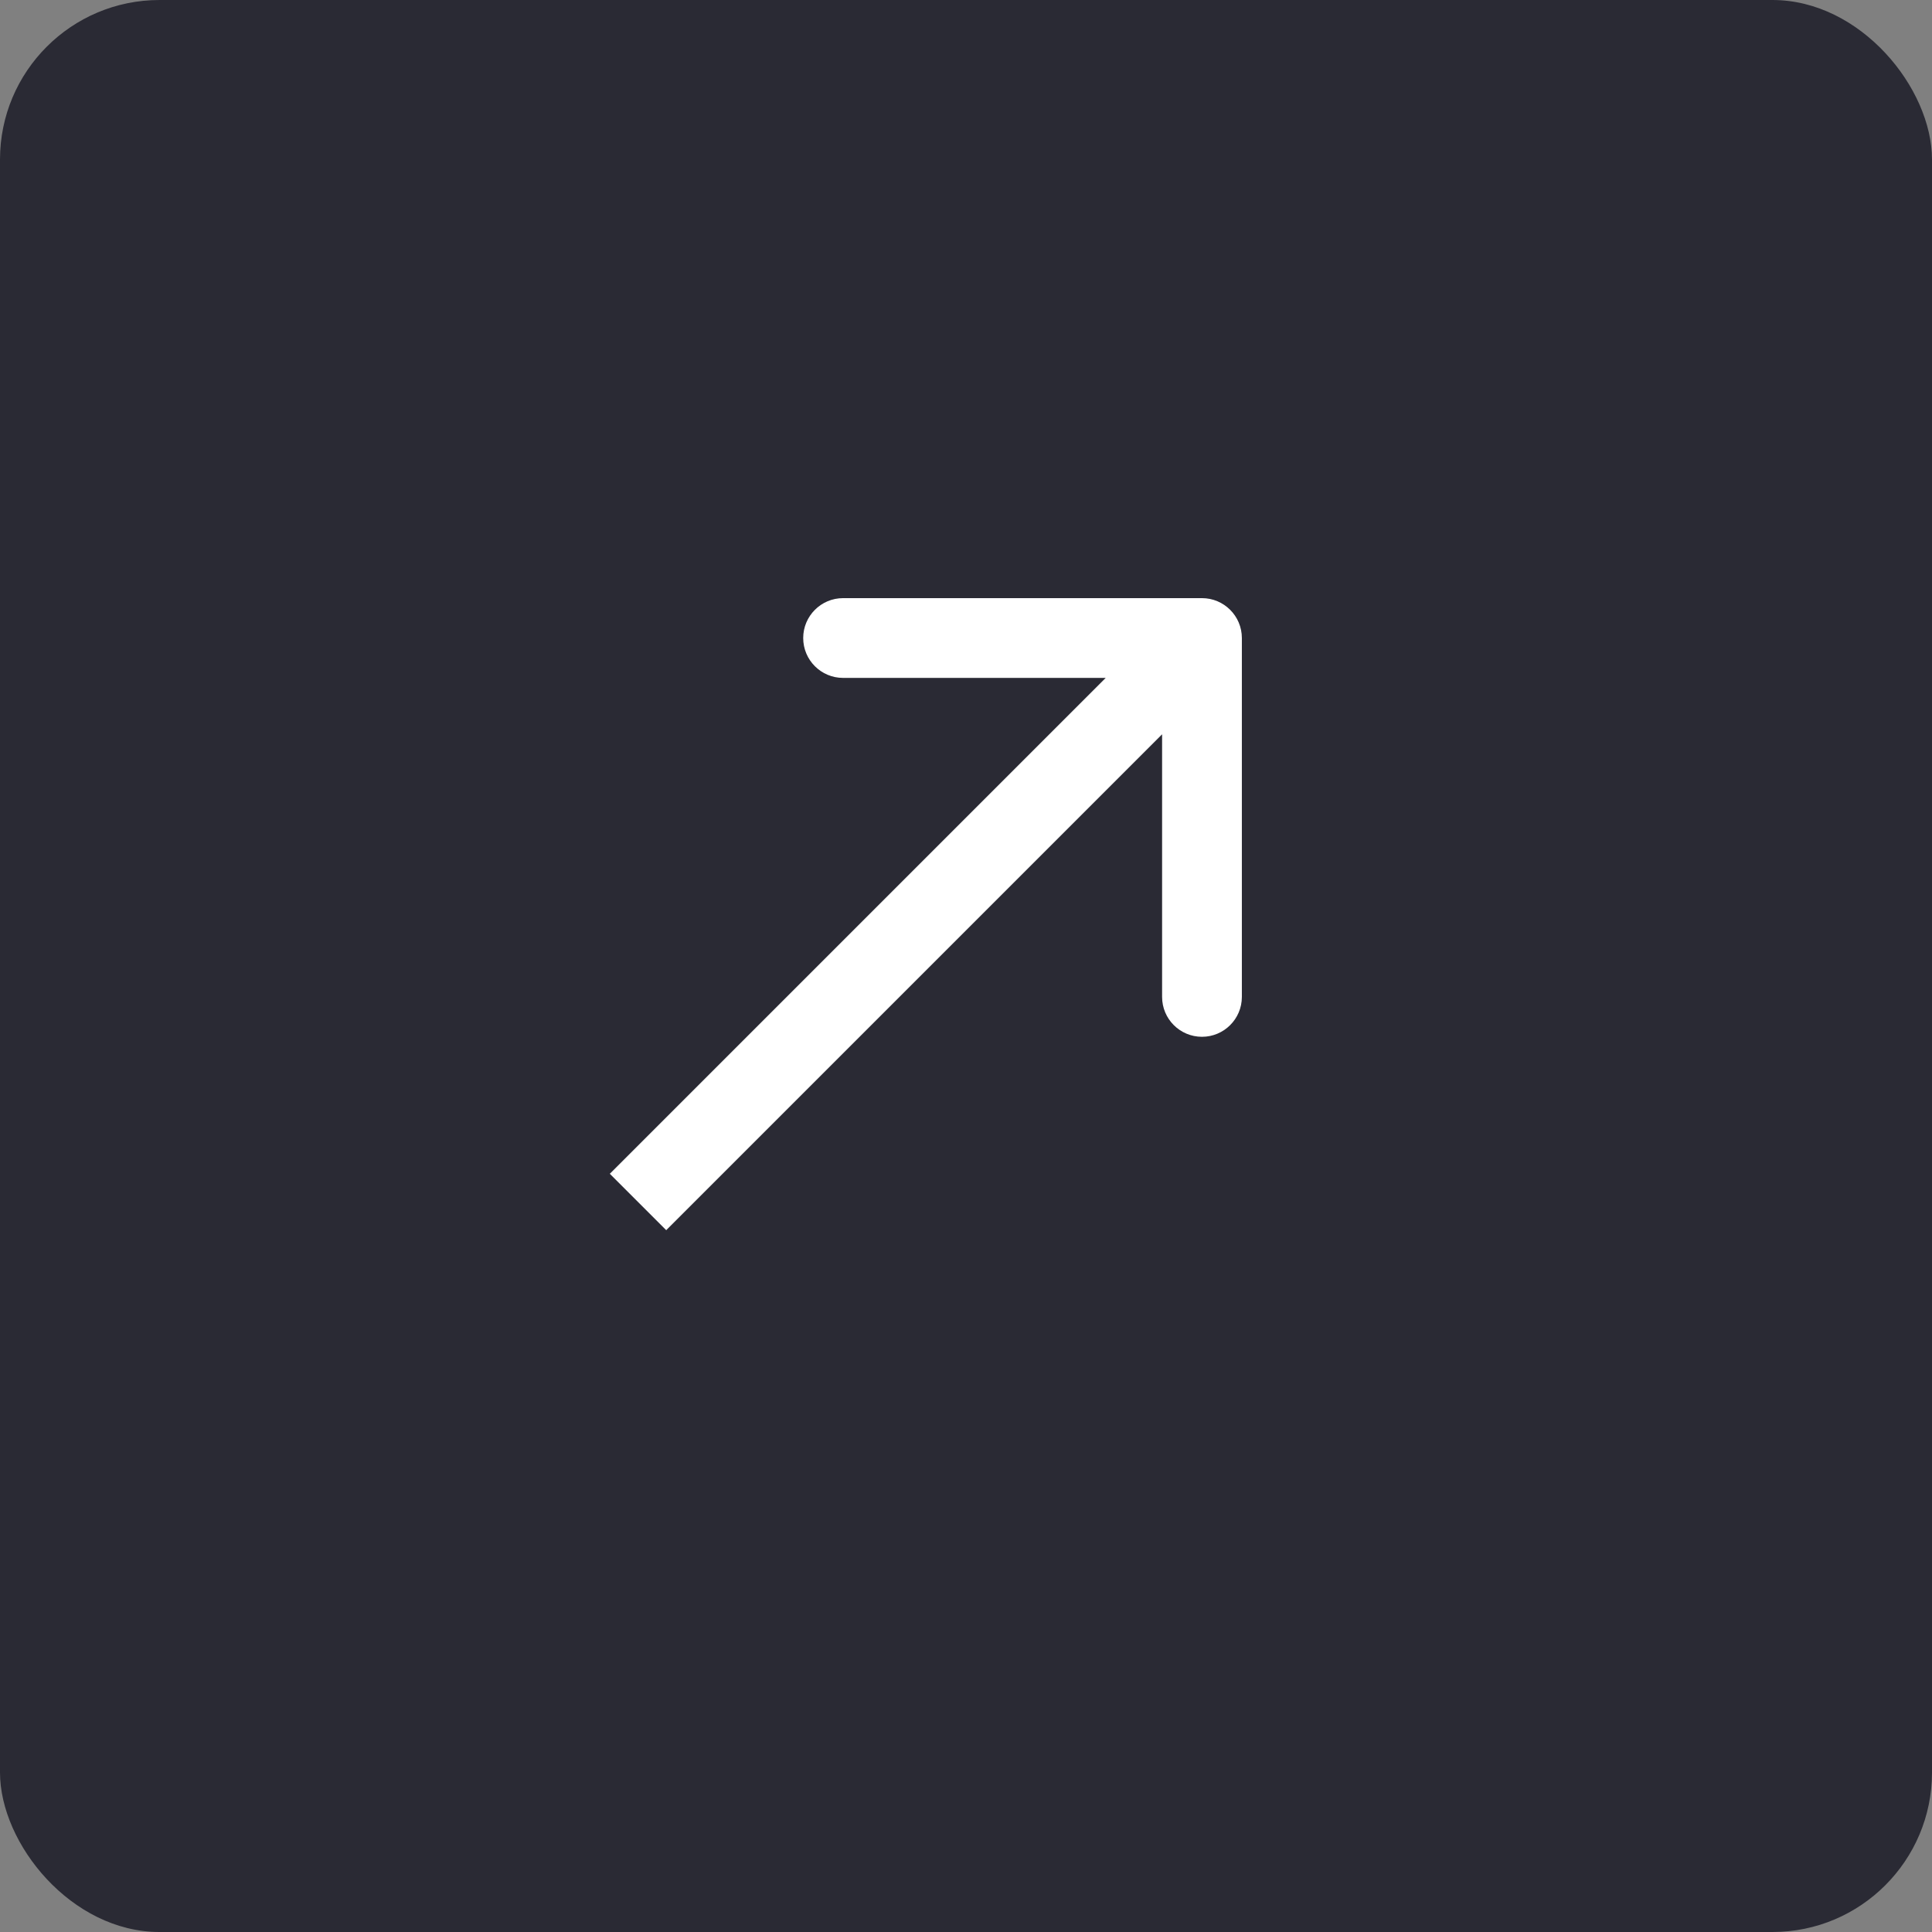 <?xml version="1.0" encoding="UTF-8"?> <svg xmlns="http://www.w3.org/2000/svg" width="42" height="42" viewBox="0 0 42 42" fill="none"><rect x="0" y="0" width="42" height="42" fill="#808080" stroke="none"/><rect width="42" height="42" rx="3.468" fill="#2A2A34"></rect><path d="M26.997 13.87C26.997 13.392 26.608 13.003 26.13 13.003H18.328C17.849 13.003 17.461 13.392 17.461 13.87C17.461 14.349 17.849 14.737 18.328 14.737H25.263V21.672C25.263 22.151 25.651 22.539 26.13 22.539C26.608 22.539 26.997 22.151 26.997 21.672V13.87ZM14.483 26.743L26.743 14.483L25.517 13.257L13.257 25.517L14.483 26.743Z" fill="white"></path></svg> 